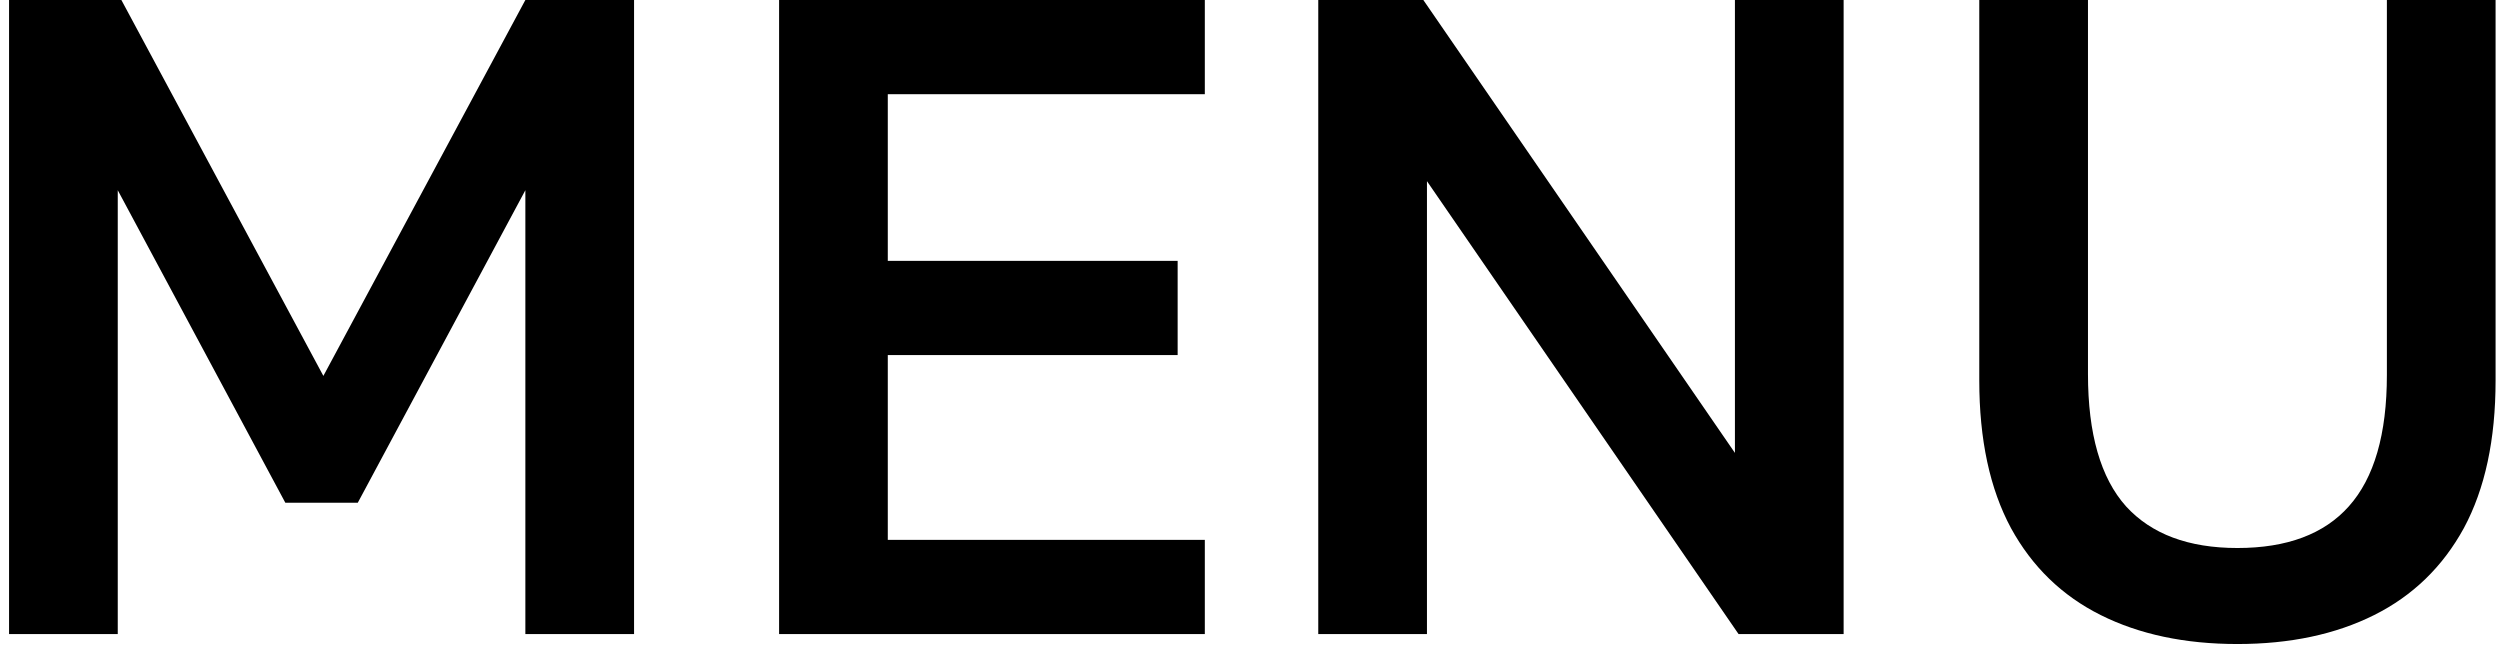 <svg width="138" height="36" viewBox="0 0 138 36" fill="none" xmlns="http://www.w3.org/2000/svg">
<path d="M0.5 35V-2.38419e-06H6.7L17.85 20.75L29 -2.38419e-06H35V35H29V10.5L19.75 27.75H15.75L6.5 10.5V35H0.5ZM43.006 35V-2.38419e-06H66.506V5.2H49.006V14.4H65.006V19.6H49.006V29.8H66.506V35H43.006ZM72.768 35V-2.38419e-06H78.568L95.768 25V-2.38419e-06H101.768V35H95.968L78.768 10V35H72.768ZM123.506 35.55C120.606 35.55 118.089 35.017 115.956 33.95C113.823 32.883 112.173 31.283 111.006 29.15C109.839 26.983 109.256 24.267 109.256 21V-2.38419e-06H115.256V20.65C115.256 23.95 115.956 26.383 117.356 27.95C118.756 29.483 120.806 30.25 123.506 30.25C126.239 30.25 128.289 29.483 129.656 27.95C131.056 26.383 131.756 23.967 131.756 20.7V-2.38419e-06H137.756V21C137.756 24.267 137.173 26.983 136.006 29.15C134.839 31.283 133.189 32.883 131.056 33.95C128.923 35.017 126.406 35.55 123.506 35.55Z" fill="black"/>
</svg>
